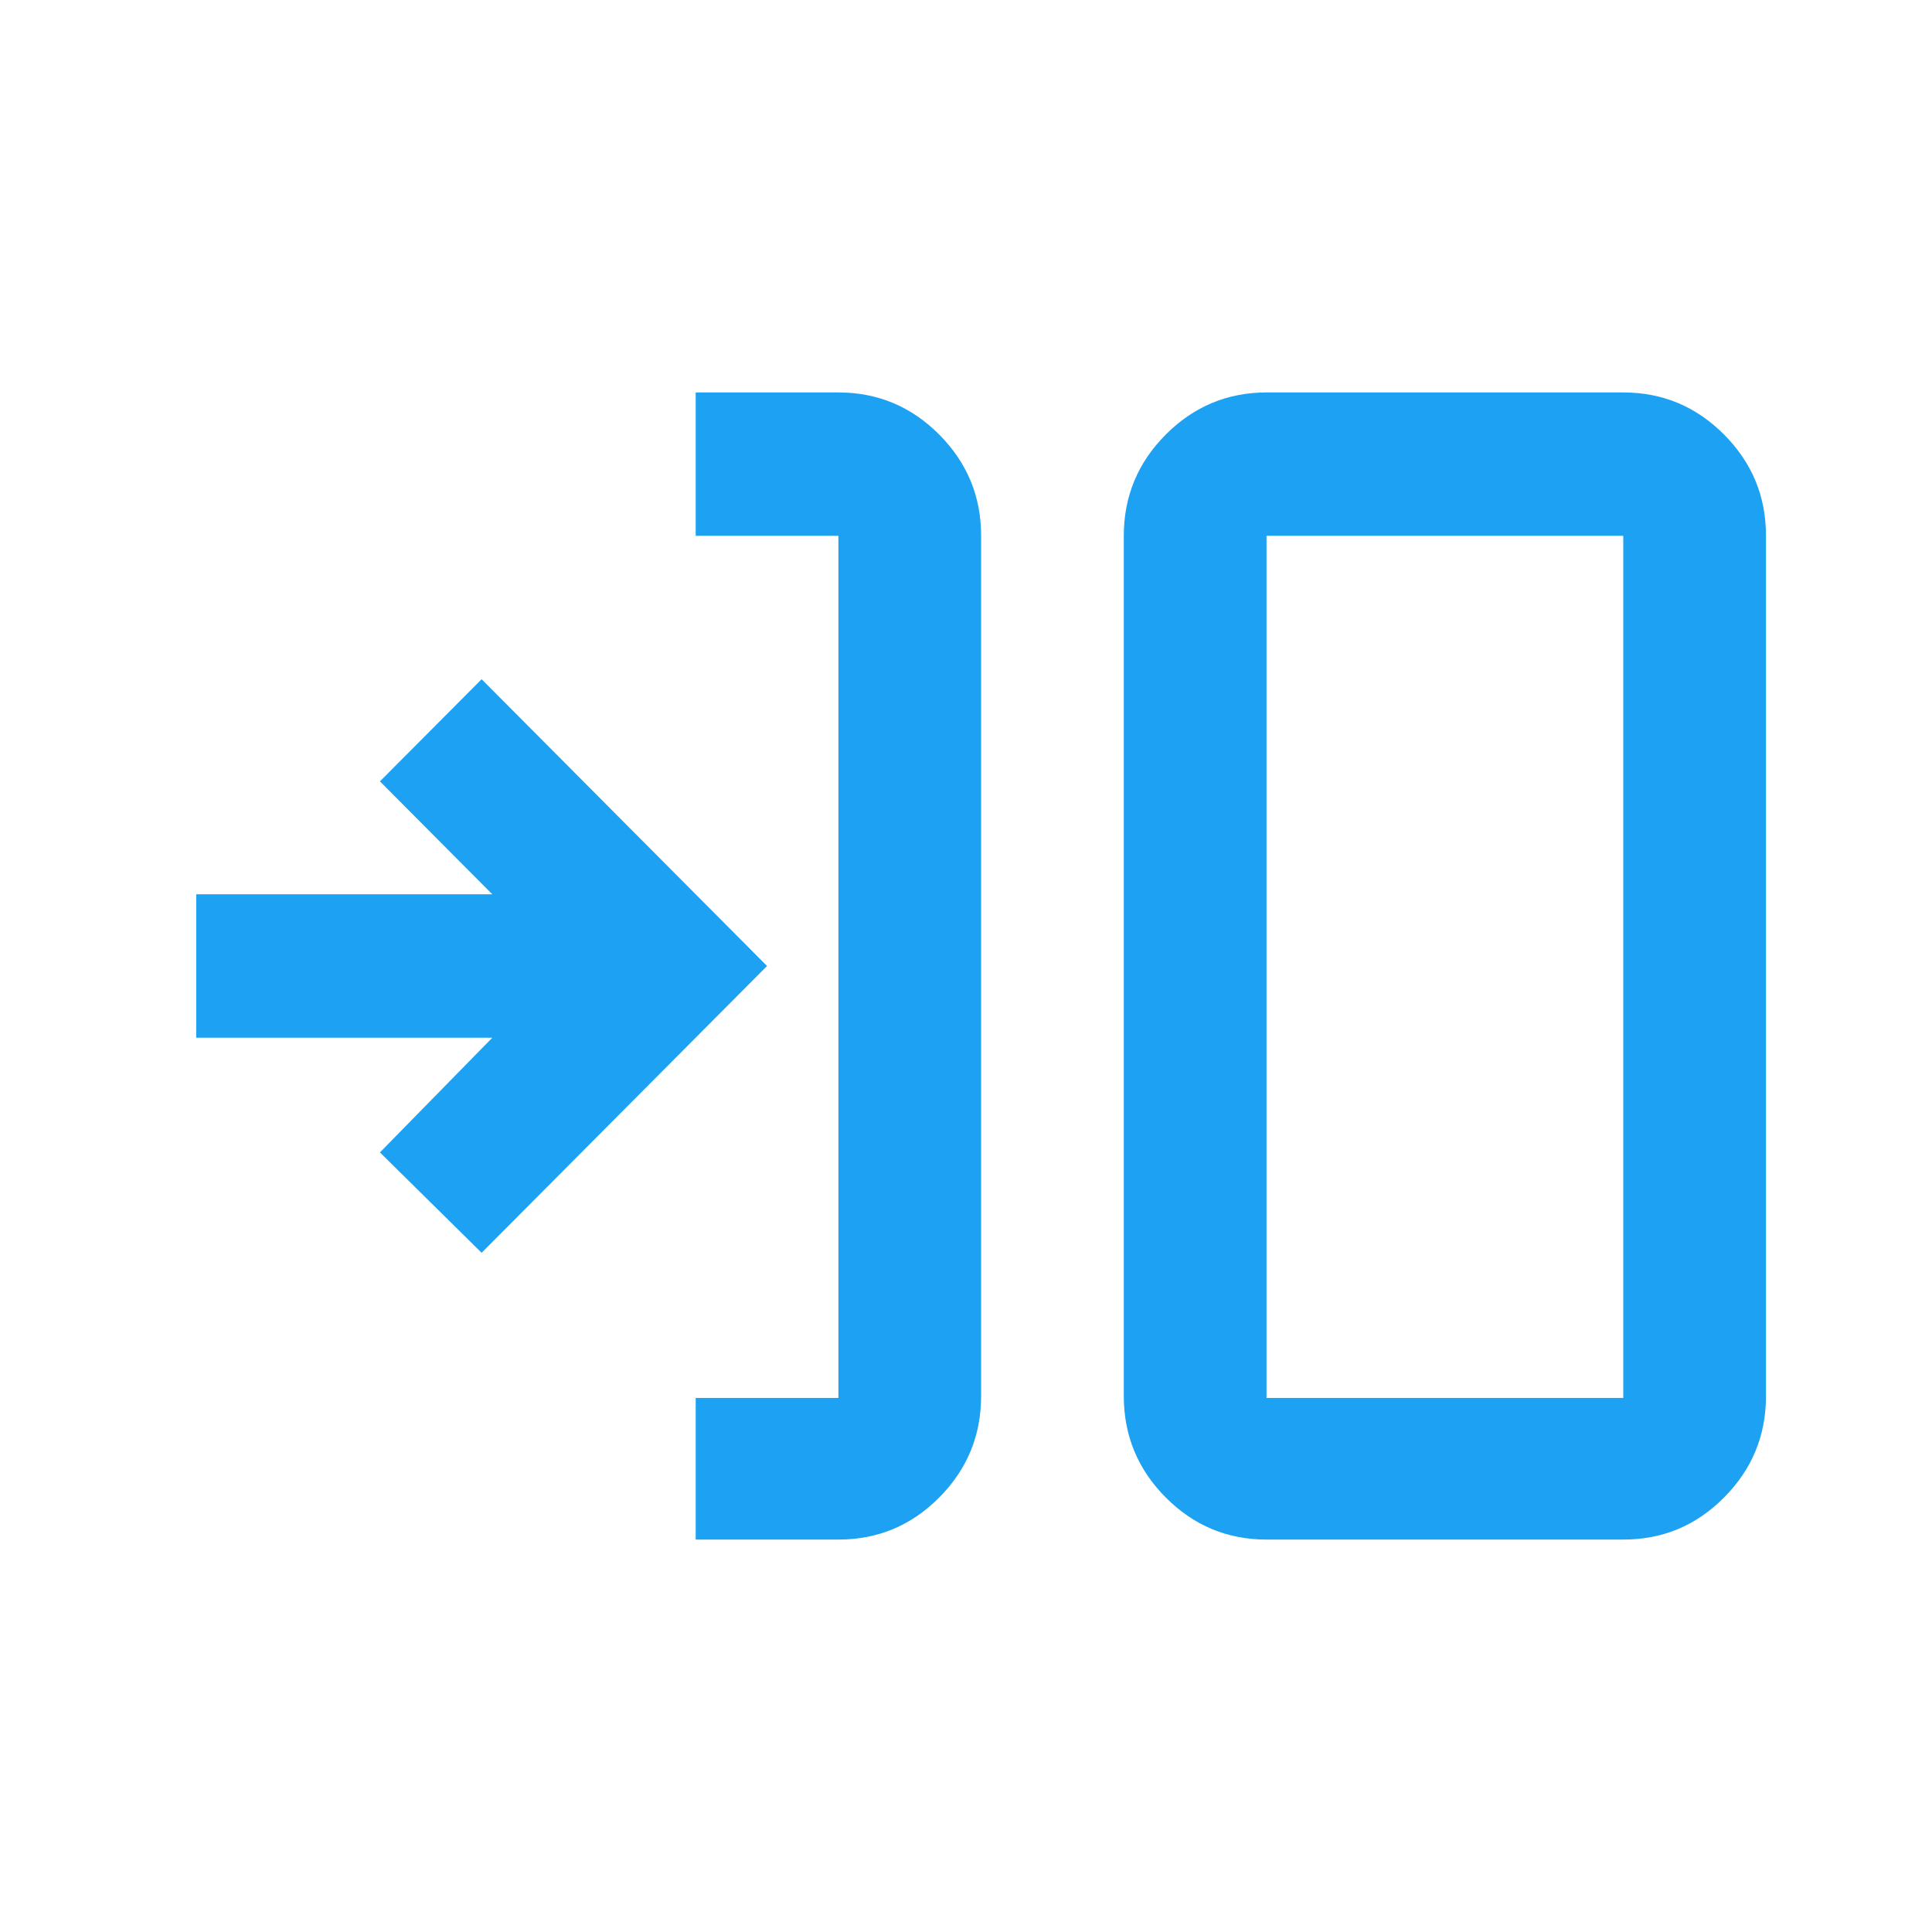 <svg xmlns="http://www.w3.org/2000/svg" width="64" height="64" viewBox="0 0 64 64" fill="none"><path d="M23.046 51V46.309H27.773V17.75H23.046V13H27.773C29.073 13 30.186 13.466 31.113 14.396C32.039 15.328 32.502 16.445 32.5 17.75V46.25C32.5 47.556 32.038 48.675 31.113 49.606C30.188 50.537 29.074 51.002 27.773 51H23.046ZM41.955 51C40.654 51 39.542 50.535 38.617 49.606C37.692 48.676 37.229 47.558 37.227 46.25V17.75C37.227 16.444 37.691 15.326 38.617 14.396C39.544 13.467 40.656 13.002 41.955 13H53.773C55.073 13 56.186 13.466 57.112 14.396C58.039 15.328 58.502 16.445 58.5 17.75V46.25C58.5 47.556 58.038 48.675 57.112 49.606C56.188 50.537 55.074 51.002 53.773 51H41.955ZM41.955 46.309H53.773V17.75H41.955V46.309ZM15.954 41.5L12.586 38.175L16.309 34.375H6.5V29.625H16.309L12.586 25.884L15.954 22.5L25.409 32L15.954 41.5Z" fill="#1DA1F2"></path></svg>